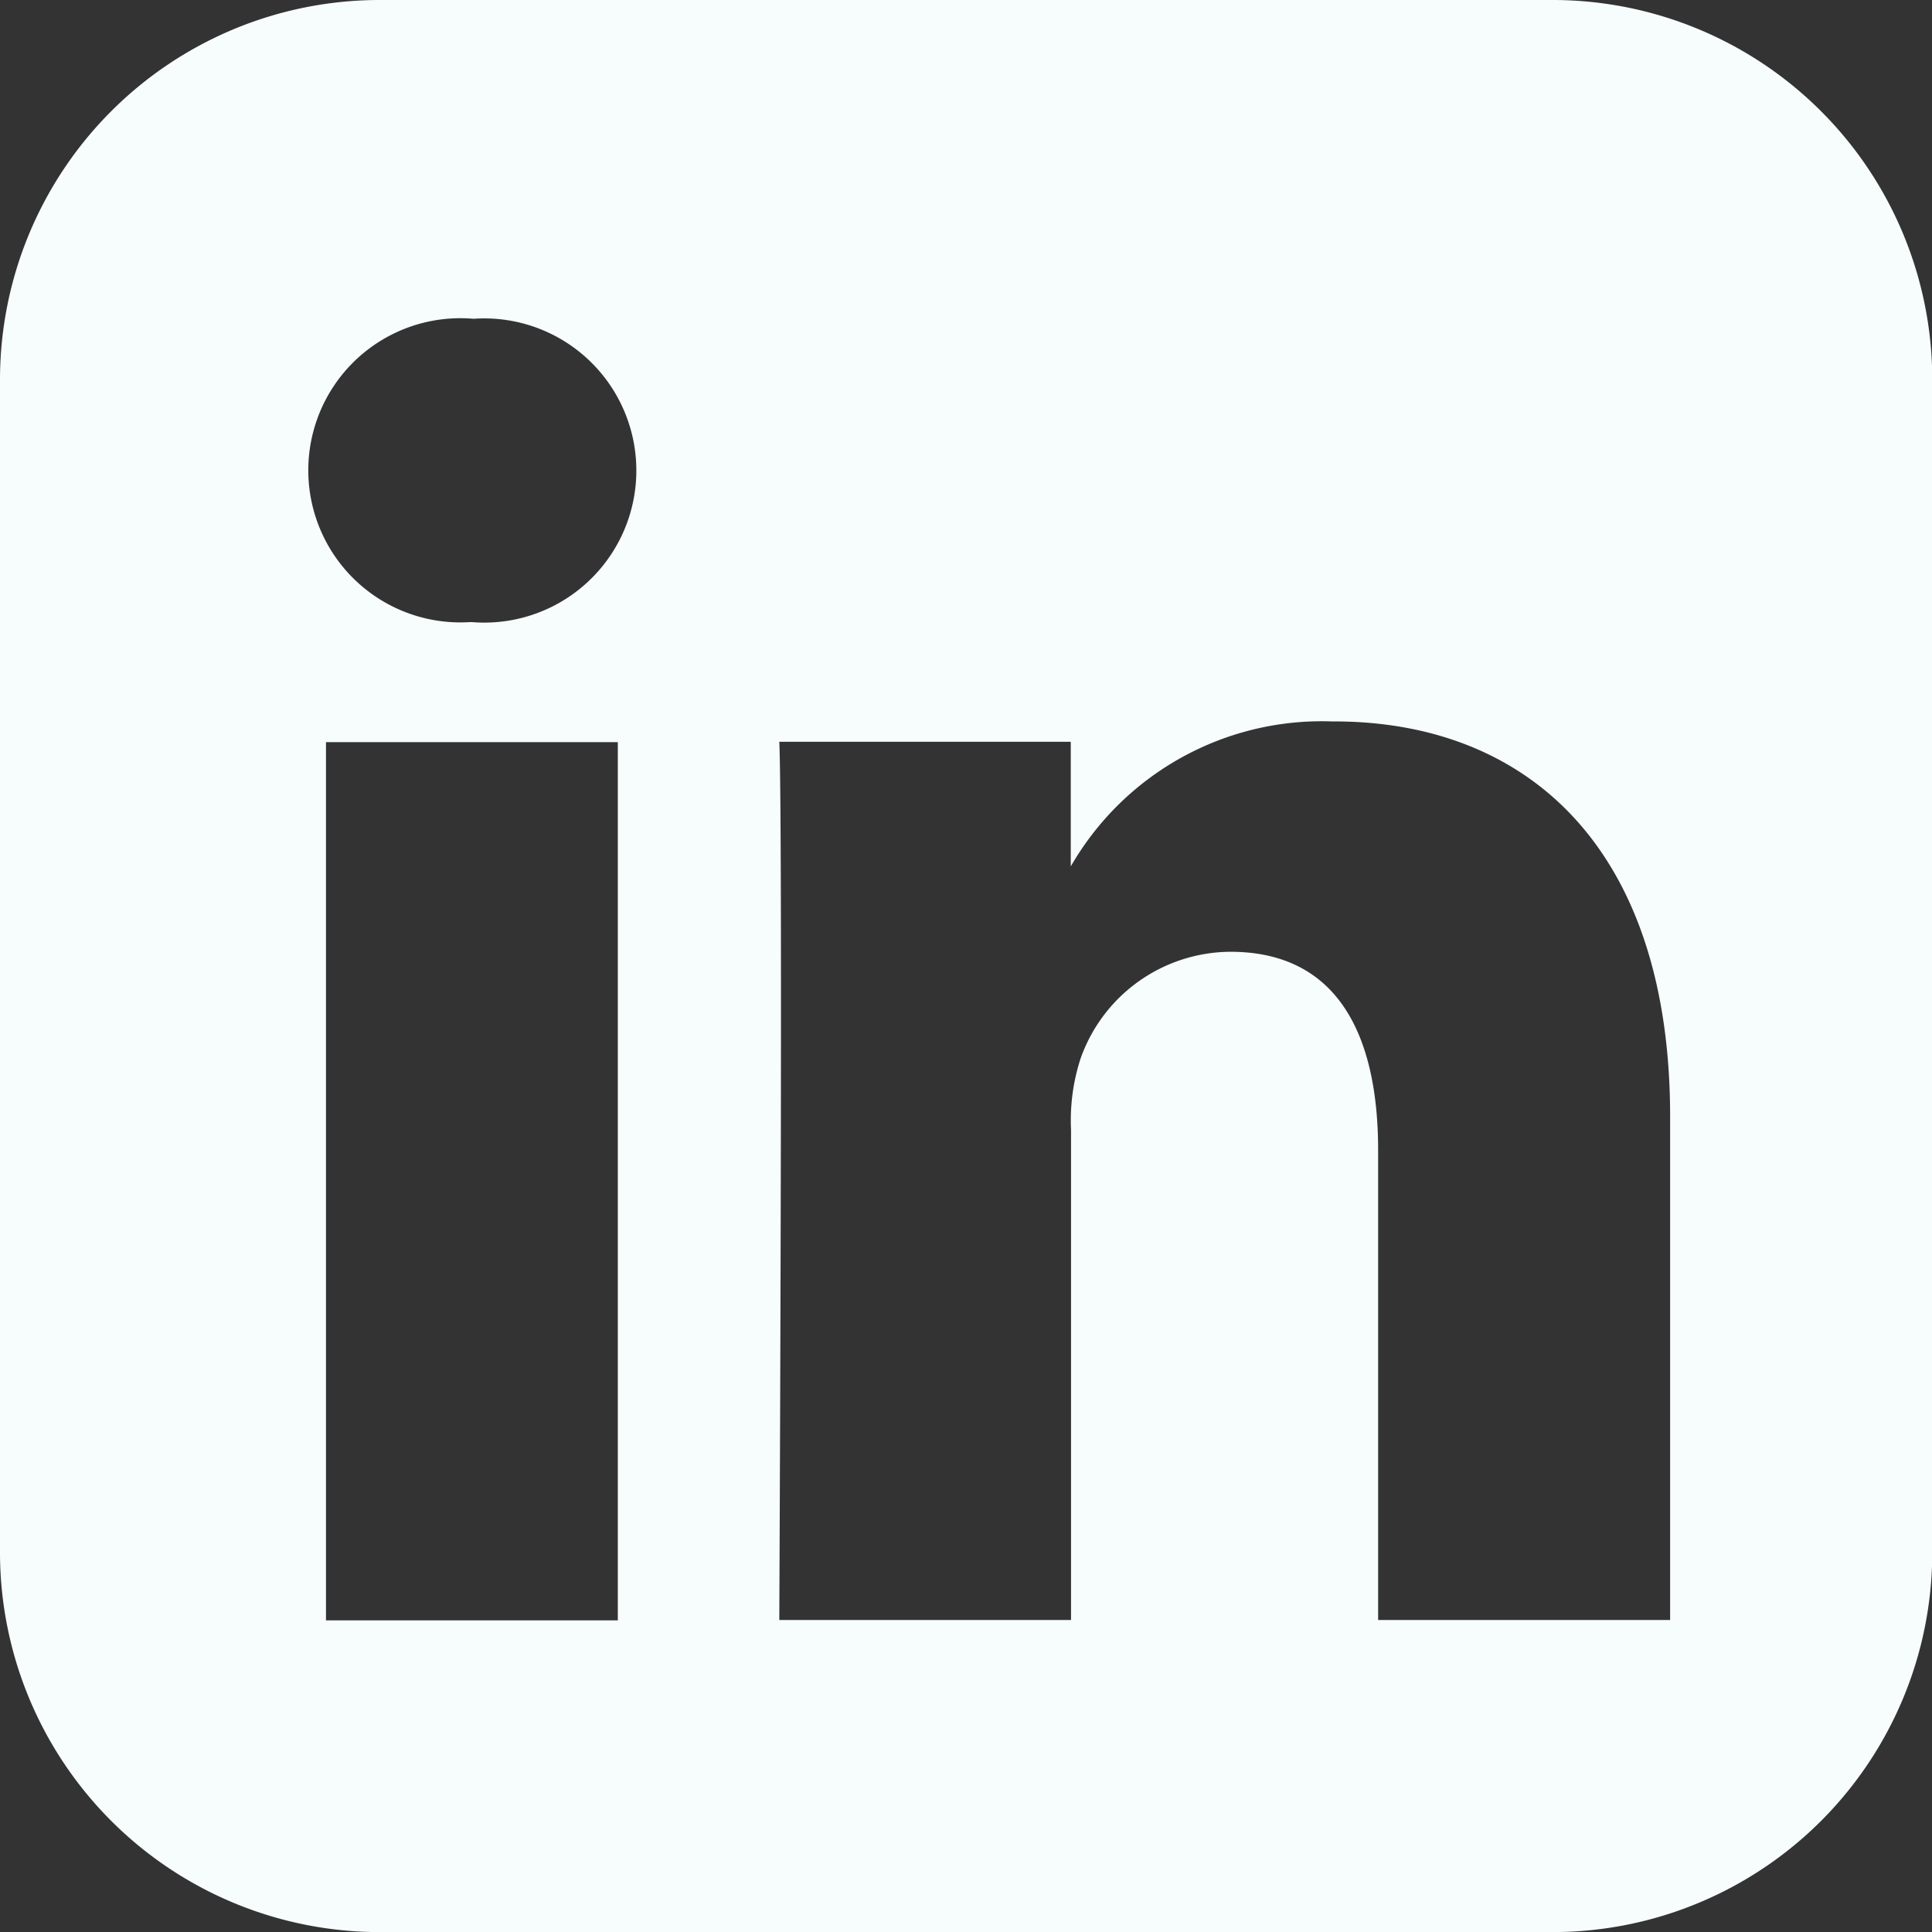 <svg xmlns="http://www.w3.org/2000/svg" width="22" height="22" viewBox="0 0 22 22">
  <rect x="0" y="0" width="22" height="22" fill="#333333" stroke="none"/>
  <path id="ic_linkedin" d="M4.318.009A4.324,4.324,0,0,0,.007,4.32V17.7a4.324,4.324,0,0,0,4.311,4.31H17.7a4.323,4.323,0,0,0,4.31-4.31V4.32A4.324,4.324,0,0,0,17.7.009ZM5.4,3.639A1.732,1.732,0,1,1,5.38,7.093H5.359A1.732,1.732,0,1,1,5.4,3.639Zm9.8,4.585c2.186,0,3.825,1.429,3.825,4.5v5.732H15.7V13.108c0-1.344-.481-2.261-1.683-2.261a1.82,1.82,0,0,0-1.705,1.215,2.269,2.269,0,0,0-.109.811v5.583H8.881s.043-9.059,0-10H12.2V9.875A3.3,3.3,0,0,1,15.2,8.225ZM3.719,8.46H7.042v10H3.719v-10Z" transform="translate(-0.007 -0.009)" fill="#f7fcfd"/>
</svg>
